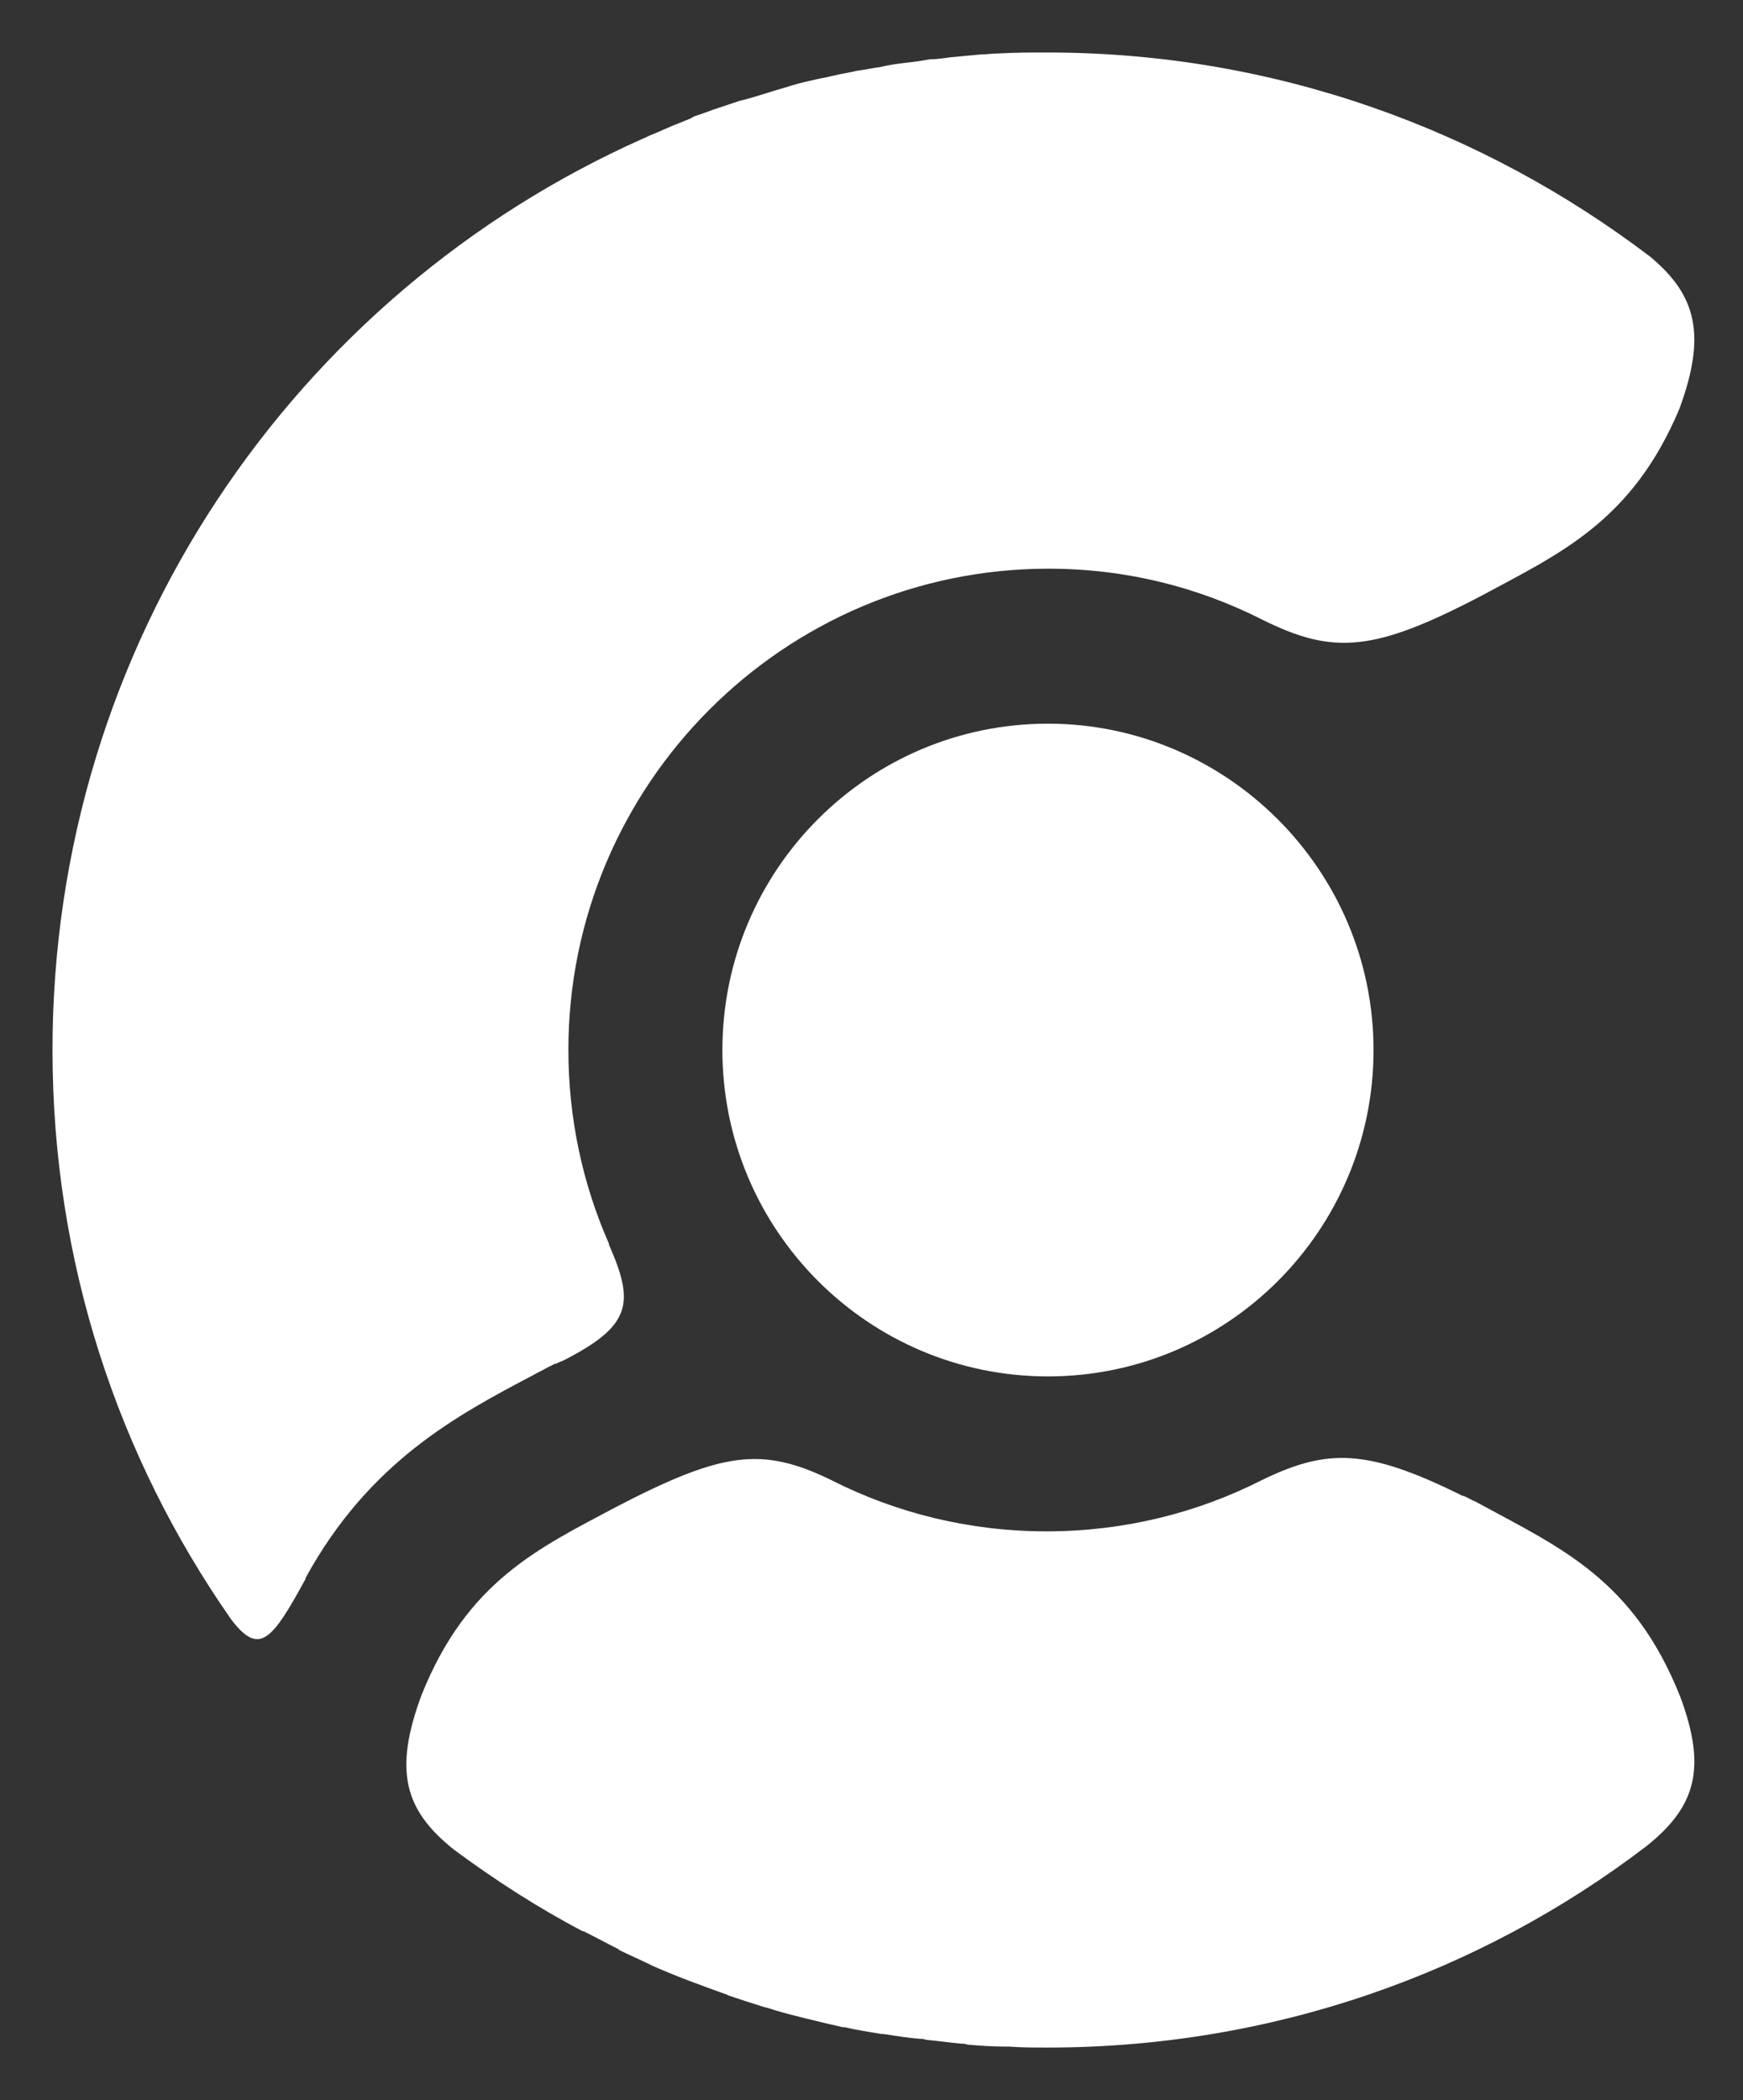 <svg width="166" height="200" viewBox="0 0 166 200" version="1.1" xmlns="http://www.w3.org/2000/svg" xmlns:xlink="http://www.w3.org/1999/xlink">
<rect x="0" y="0" width="166" height="200" fill="#333333" stroke="none"/>
<title>ClearfrontIcon_White</title>
<desc>Created using Figma</desc>
<g id="Canvas" transform="translate(-46902 -2481)">
<clipPath id="clip-0" clip-rule="evenodd">
<path d="M 46902 2481L 47068 2481L 47068 2681L 46902 2681L 46902 2481Z" fill="#FFFFFF"/>
</clipPath>
<g id="ClearfrontIcon_White" clip-path="url(#clip-0)">
<g id="Group">
<g id="Vector">
<use xlink:href="#path0_fill" transform="translate(46970.8 2549.92)" fill="#FFFFFF"/>
</g>
<g id="Vector">
<use xlink:href="#path1_fill" transform="translate(46940.7 2619.85)" fill="#FFFFFF"/>
</g>
<g id="Vector">
<use xlink:href="#path2_fill" transform="translate(46907 2486)" fill="#FFFFFF"/>
</g>
</g>
</g>
</g>
<defs>
<path id="path0_fill" d="M 2.80783e-06 31.082C 2.80783e-06 48.238 13.893 62.165 31.006 62.165C 48.12 62.165 62.013 48.238 62.013 31.082C 62.013 13.927 48.028 2.81473e-06 31.006 2.81473e-06C 13.893 2.81473e-06 2.80783e-06 13.927 2.80783e-06 31.082Z"/>
<path id="path1_fill" d="M 121.331 22.763C 116.915 11.603 109.923 8.559 102.286 4.409C 102.102 4.317 101.826 4.132 101.55 4.04C 101.182 3.855 100.906 3.671 100.538 3.579C 100.446 3.579 100.354 3.487 100.354 3.487C 91.521 -0.848 87.749 -0.941 81.493 2.103C 75.328 5.239 68.335 6.991 60.975 6.991C 53.614 6.991 46.622 5.239 40.457 2.103C 33.833 -1.125 30.061 -0.572 19.94 4.686C 12.487 8.652 5.771 11.787 1.446 22.579C -1.222 29.773 -0.21 33.554 4.575 37.336C 8.439 40.195 12.579 42.87 16.812 45.084C 16.812 45.084 16.812 45.084 16.904 45.084C 18.008 45.637 19.02 46.19 20.124 46.744C 20.124 46.744 20.216 46.744 20.216 46.836C 21.32 47.389 22.424 47.851 23.528 48.404C 25.828 49.419 28.128 50.249 30.429 51.079C 30.521 51.079 30.521 51.079 30.613 51.171C 31.717 51.54 32.821 51.909 34.017 52.278C 34.109 52.278 34.293 52.37 34.385 52.37C 35.489 52.739 36.593 53.016 37.697 53.292C 37.789 53.292 37.973 53.385 38.065 53.385C 39.169 53.661 40.365 53.938 41.562 54.215C 41.654 54.215 41.654 54.215 41.745 54.215C 42.942 54.491 44.138 54.676 45.242 54.86C 45.334 54.86 45.426 54.86 45.426 54.86C 46.622 55.045 47.726 55.229 48.922 55.322C 49.106 55.322 49.29 55.322 49.474 55.414C 50.578 55.506 51.774 55.69 52.878 55.783C 53.062 55.783 53.246 55.783 53.43 55.875C 54.535 55.967 55.731 56.059 56.927 56.059C 57.111 56.059 57.203 56.059 57.387 56.059C 58.583 56.152 59.779 56.152 61.067 56.152C 82.505 56.152 102.286 49.05 118.111 36.967C 122.712 33.278 123.908 29.681 121.331 22.763Z"/>
<path id="path2_fill" d="M 152.179 19.461C 136.17 7.286 116.297 0 94.767 0C 93.203 0 91.639 0 90.075 0.092C 89.523 0.092 88.971 0.184 88.419 0.184C 87.407 0.277 86.487 0.369 85.474 0.461C 84.83 0.553 84.186 0.646 83.542 0.646C 82.622 0.83 81.794 0.922 80.966 1.015C 80.23 1.107 79.586 1.199 78.85 1.383C 78.114 1.476 77.286 1.66 76.55 1.752C 75.814 1.937 75.078 2.029 74.342 2.214C 73.606 2.398 72.962 2.49 72.225 2.675C 71.397 2.859 70.661 3.044 69.833 3.32C 69.189 3.505 68.545 3.689 67.993 3.874C 67.073 4.15 66.245 4.427 65.417 4.612C 64.865 4.796 64.313 4.981 63.761 5.165C 62.841 5.442 62.013 5.811 61.093 6.087C 60.725 6.364 60.264 6.456 59.897 6.641C 58.884 7.01 57.964 7.471 57.044 7.84C 56.768 7.932 56.492 8.117 56.216 8.209C 23.094 22.966 0 56.262 0 95C 0 115.199 6.256 133.83 17.021 149.233C 19.689 152.738 20.886 151.262 24.106 145.359C 24.106 145.359 24.106 145.359 24.106 145.267C 30.178 134.199 38.551 129.772 45.727 125.99C 46.188 125.714 46.648 125.529 47.108 125.252C 47.291 125.16 47.476 125.068 47.66 124.976C 47.752 124.976 47.752 124.883 47.844 124.883L 47.936 124.883C 48.12 124.791 48.304 124.699 48.58 124.607C 55.112 121.286 55.48 119.165 52.996 113.539C 52.996 113.539 52.996 113.539 52.996 113.447C 50.512 107.82 49.132 101.549 49.132 95C 49.132 69.728 69.649 49.16 94.859 49.16C 102.22 49.16 109.12 50.913 115.285 54.048C 122.001 57.369 125.865 57.092 136.078 51.743C 143.623 47.684 150.431 44.641 154.94 33.942C 157.516 26.932 156.596 23.151 152.179 19.461Z"/>
</defs>
</svg>
